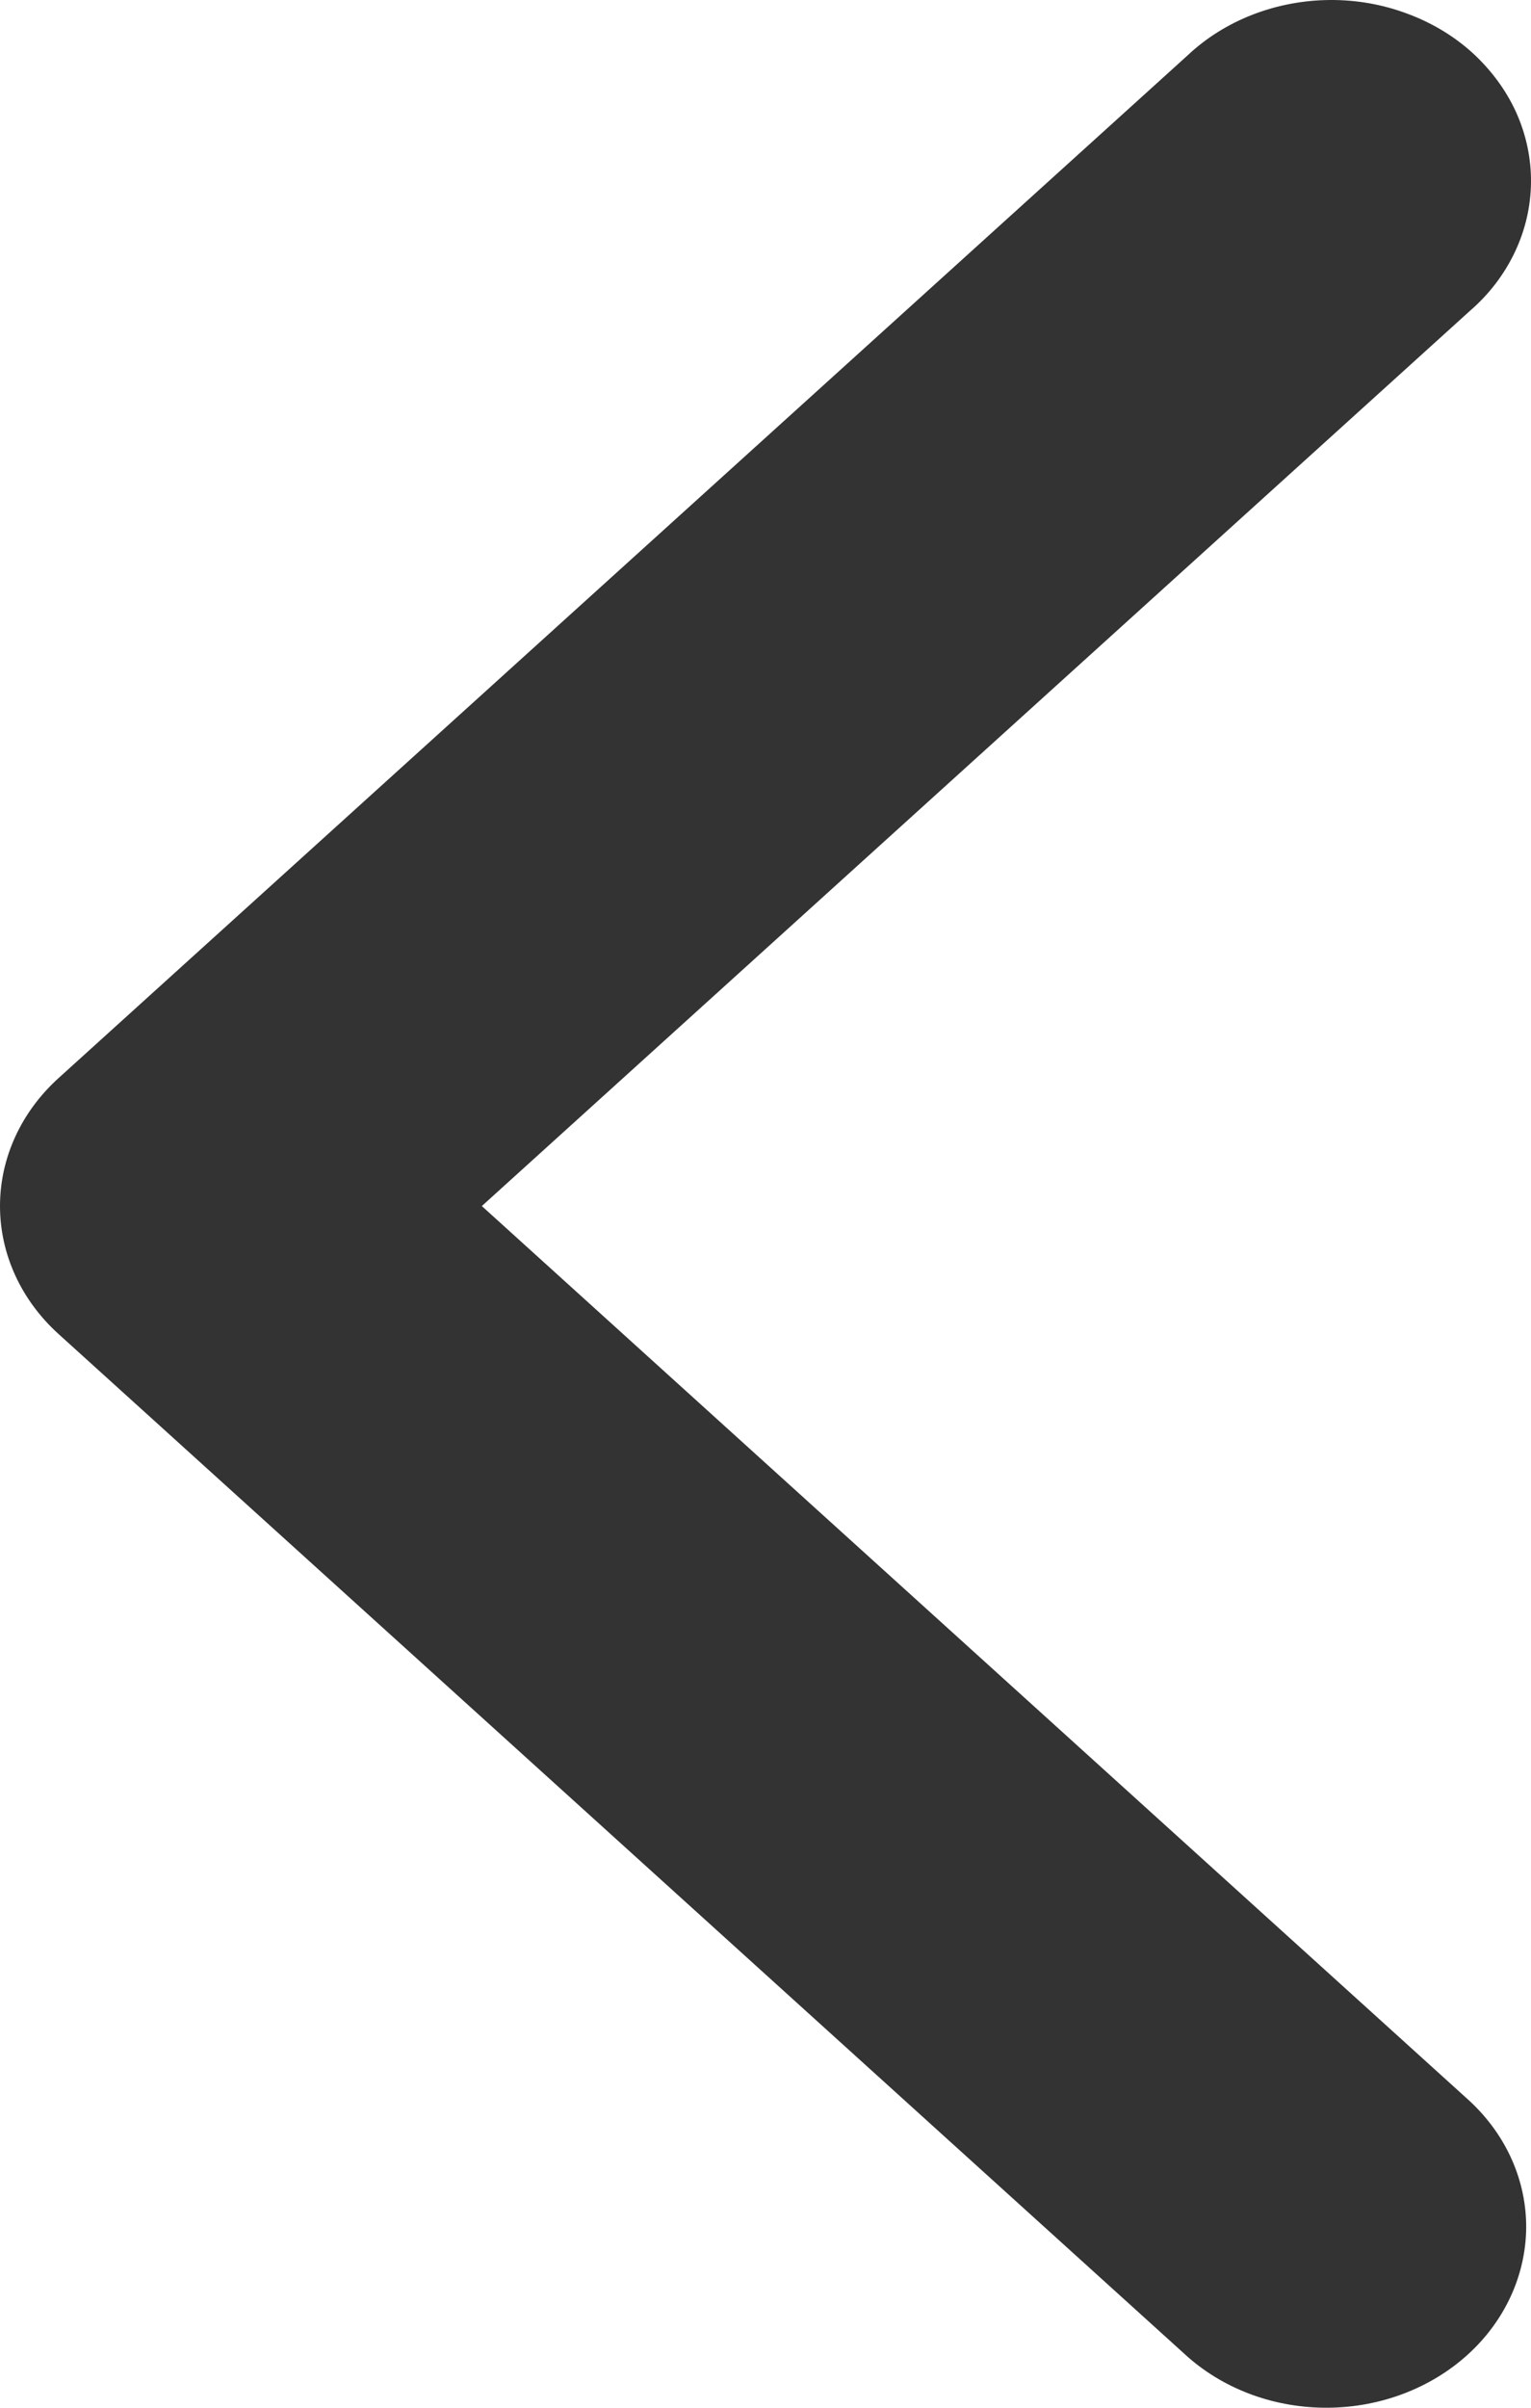 <svg width="7" height="11" viewBox="0 0 7 11" fill="none" xmlns="http://www.w3.org/2000/svg">
<path id="Vector" fill-rule="evenodd" clip-rule="evenodd" d="M0.267 6.094C0.096 5.939 0 5.729 0 5.51C0 5.291 0.096 5.081 0.267 4.926L5.431 0.252C5.515 0.173 5.616 0.11 5.727 0.067C5.838 0.024 5.958 0.001 6.079 3.11942e-05C6.201 -0.001 6.321 0.02 6.433 0.062C6.545 0.103 6.647 0.164 6.733 0.242C6.818 0.32 6.886 0.412 6.932 0.513C6.978 0.615 7.001 0.724 7 0.833C6.999 0.943 6.974 1.051 6.926 1.152C6.878 1.253 6.809 1.344 6.721 1.42L2.203 5.51L6.721 9.6C6.888 9.756 6.98 9.964 6.978 10.181C6.975 10.398 6.879 10.605 6.71 10.758C6.541 10.911 6.312 10.998 6.073 11C5.833 11.002 5.603 10.919 5.431 10.768L0.267 6.094Z" fill="#333333"/>
</svg>
